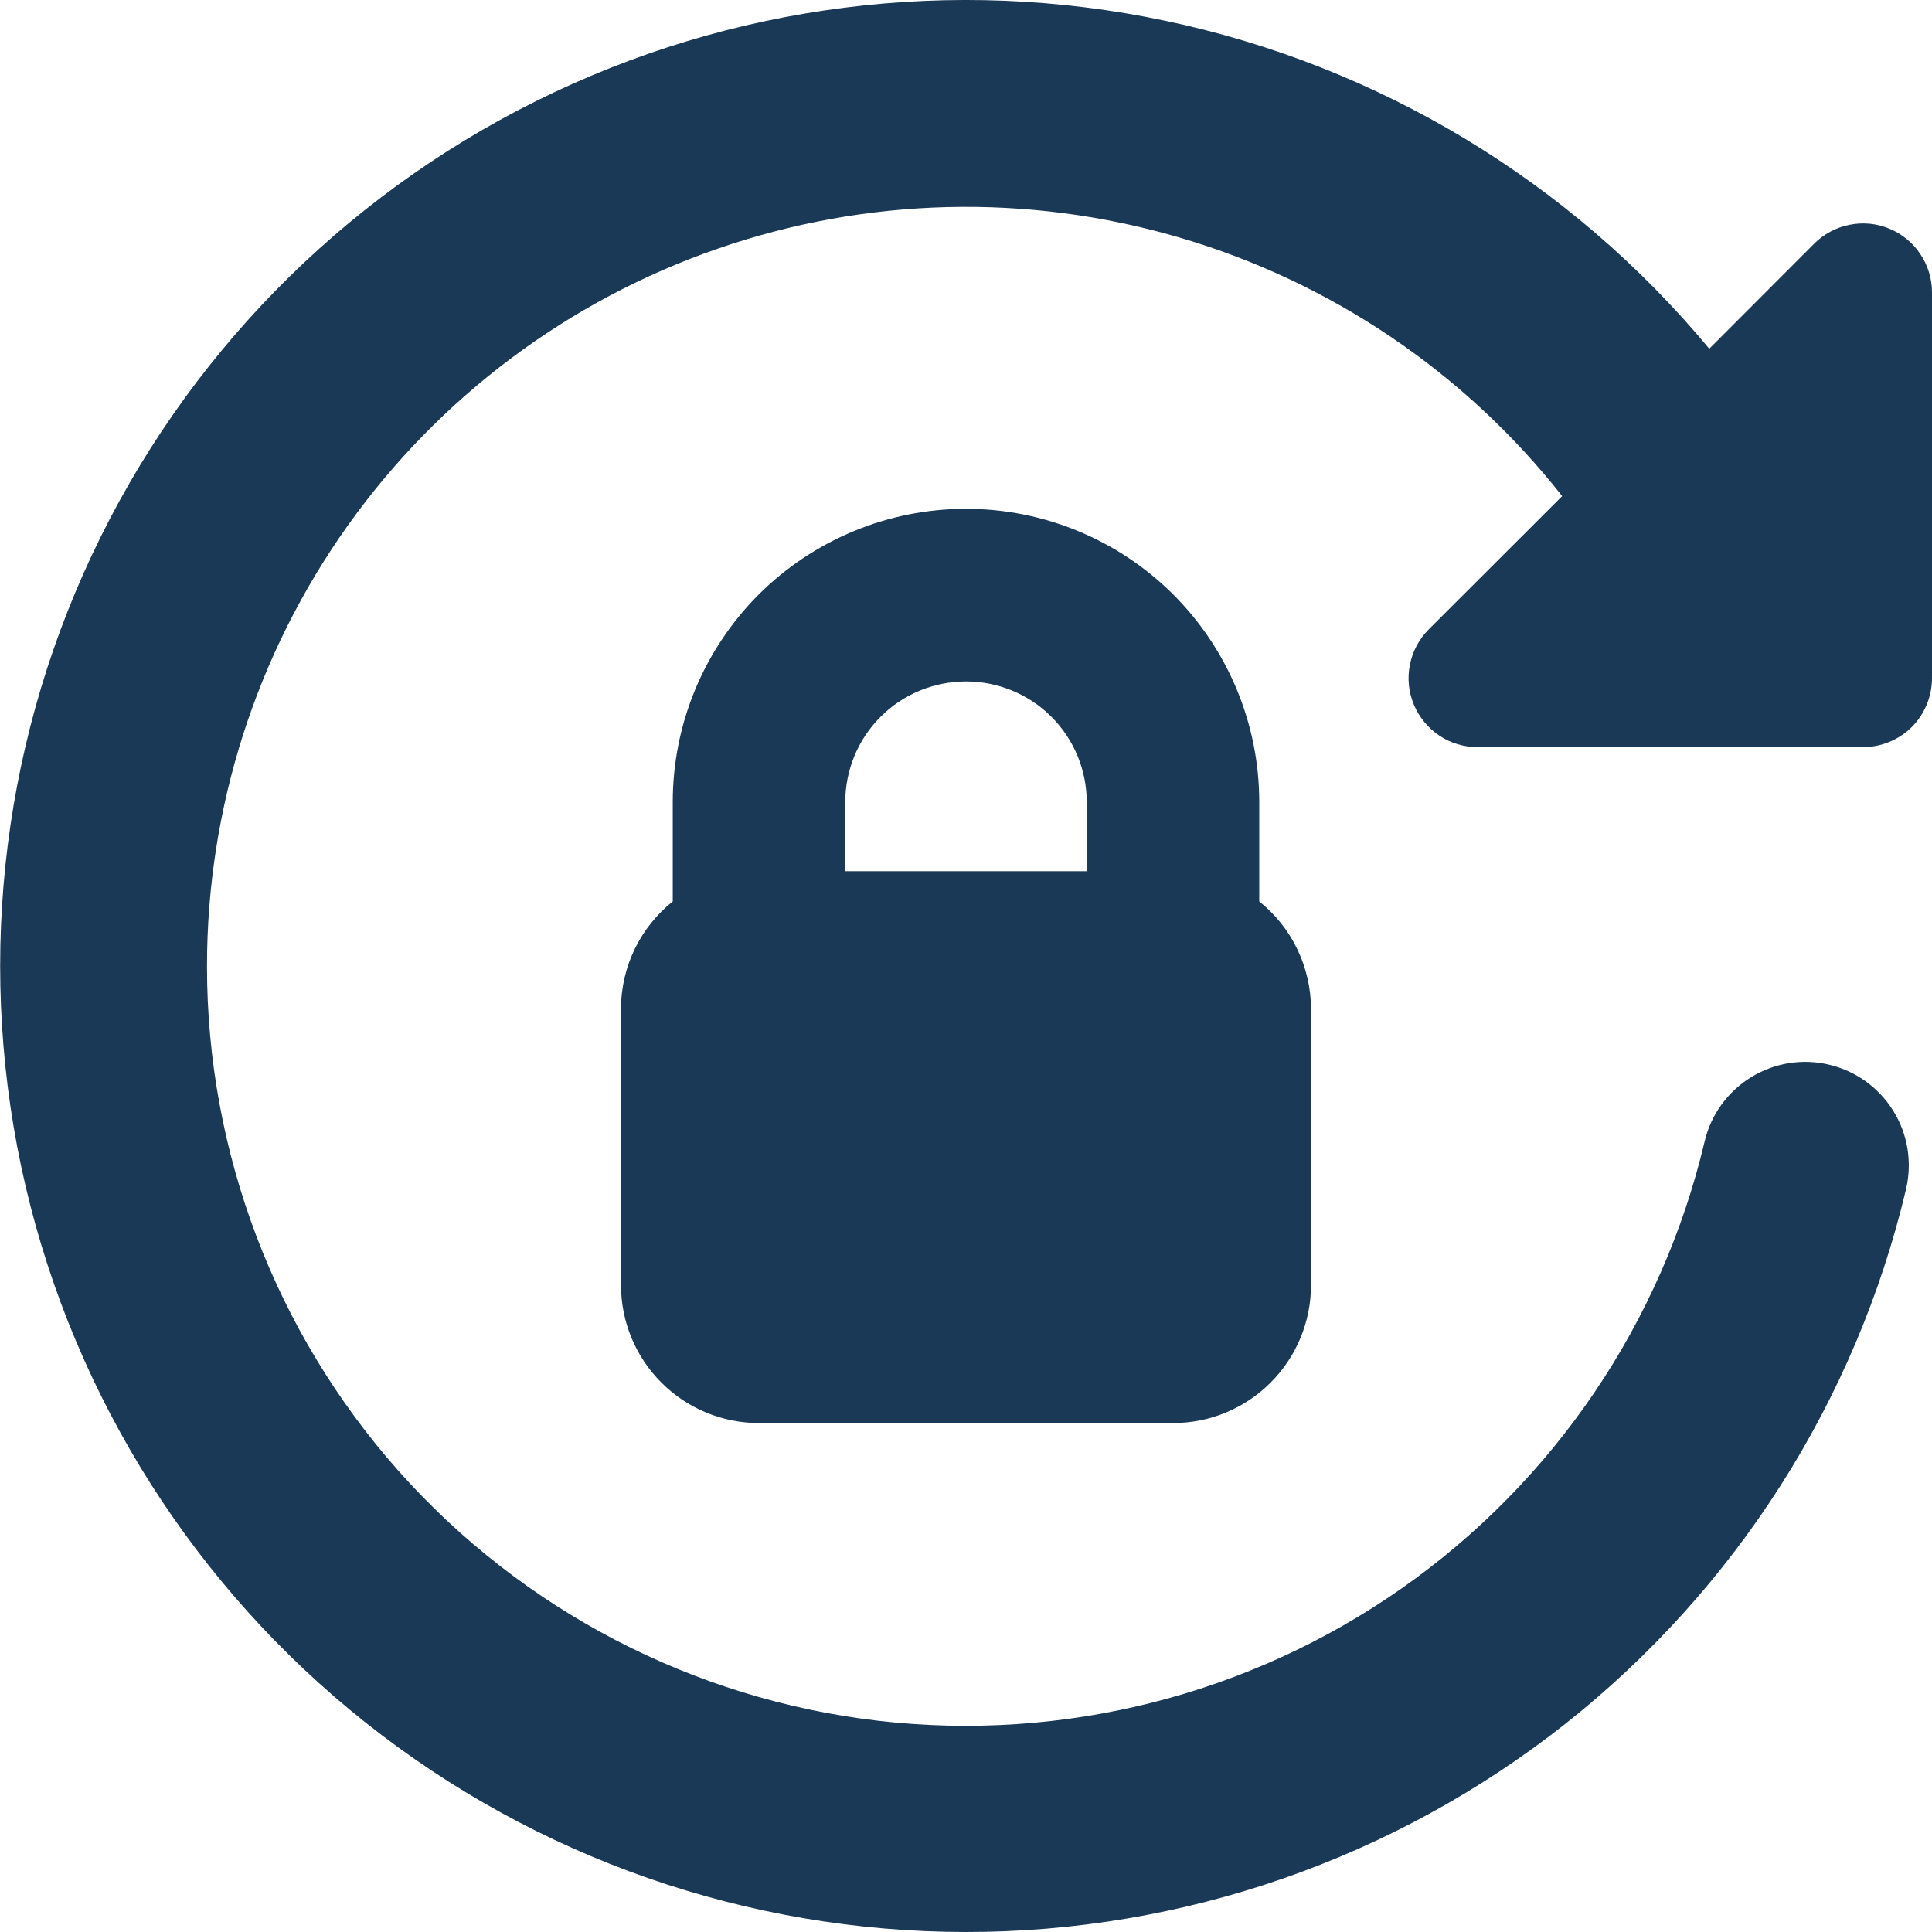 <?xml version="1.0" encoding="UTF-8"?> <svg xmlns="http://www.w3.org/2000/svg" width="14" height="14" viewBox="0 0 14 14" fill="none"><g clip-path="url(#clip0_41_413)"><path fill-rule="evenodd" clip-rule="evenodd" d="M1.5 7C1.5 5.857 1.856 4.742 2.519 3.81C3.182 2.879 4.118 2.177 5.198 1.803C6.278 1.428 7.448 1.399 8.546 1.721C9.643 2.042 10.613 2.697 11.32 3.595L10.354 4.56C10.284 4.63 10.236 4.719 10.217 4.816C10.197 4.913 10.207 5.014 10.245 5.105C10.283 5.196 10.347 5.275 10.429 5.33C10.511 5.385 10.608 5.414 10.707 5.414H13.5C13.633 5.414 13.76 5.361 13.854 5.268C13.947 5.174 14 5.047 14 4.914V2.12C14 2.021 13.971 1.924 13.916 1.842C13.861 1.759 13.783 1.695 13.691 1.657C13.6 1.619 13.499 1.609 13.402 1.629C13.305 1.648 13.216 1.696 13.146 1.766L12.386 2.527C11.378 1.314 9.99 0.476 8.447 0.151C6.903 -0.175 5.295 0.03 3.883 0.733C2.471 1.436 1.337 2.595 0.666 4.022C-0.005 5.45 -0.174 7.062 0.186 8.598C0.546 10.133 1.415 11.503 2.65 12.483C3.886 13.464 5.416 13.998 6.994 14C8.571 14.002 10.103 13.47 11.341 12.493C12.578 11.515 13.45 10.148 13.813 8.613C13.857 8.42 13.824 8.217 13.719 8.049C13.614 7.88 13.447 7.76 13.254 7.715C13.061 7.669 12.858 7.702 12.689 7.806C12.52 7.91 12.399 8.076 12.353 8.269C12.043 9.582 11.262 10.735 10.157 11.51C9.052 12.284 7.701 12.625 6.361 12.469C5.021 12.312 3.786 11.668 2.889 10.66C1.993 9.652 1.499 8.349 1.5 7Z" fill="#1A3956"></path><path fill-rule="evenodd" clip-rule="evenodd" d="M6.125 5.813C6.125 5.581 6.217 5.358 6.381 5.194C6.545 5.03 6.768 4.938 7 4.938C7.232 4.938 7.455 5.03 7.619 5.194C7.783 5.358 7.875 5.581 7.875 5.813V6.313H6.125V5.813ZM4.875 6.532V5.812C4.875 5.248 5.099 4.708 5.497 4.309C5.896 3.911 6.436 3.687 7 3.687C7.564 3.687 8.104 3.911 8.503 4.309C8.901 4.708 9.125 5.248 9.125 5.812V6.532C9.242 6.626 9.337 6.744 9.401 6.879C9.466 7.014 9.5 7.162 9.5 7.312V9.312C9.5 9.577 9.395 9.832 9.207 10.019C9.02 10.207 8.765 10.312 8.5 10.312H5.5C5.235 10.312 4.98 10.207 4.793 10.019C4.605 9.832 4.5 9.577 4.5 9.312V7.312C4.5 6.997 4.646 6.715 4.875 6.532Z" fill="#1A3956"></path></g><defs><clipPath id="clip0_41_413"><rect width="14" height="14" fill="white"></rect></clipPath></defs></svg> 
